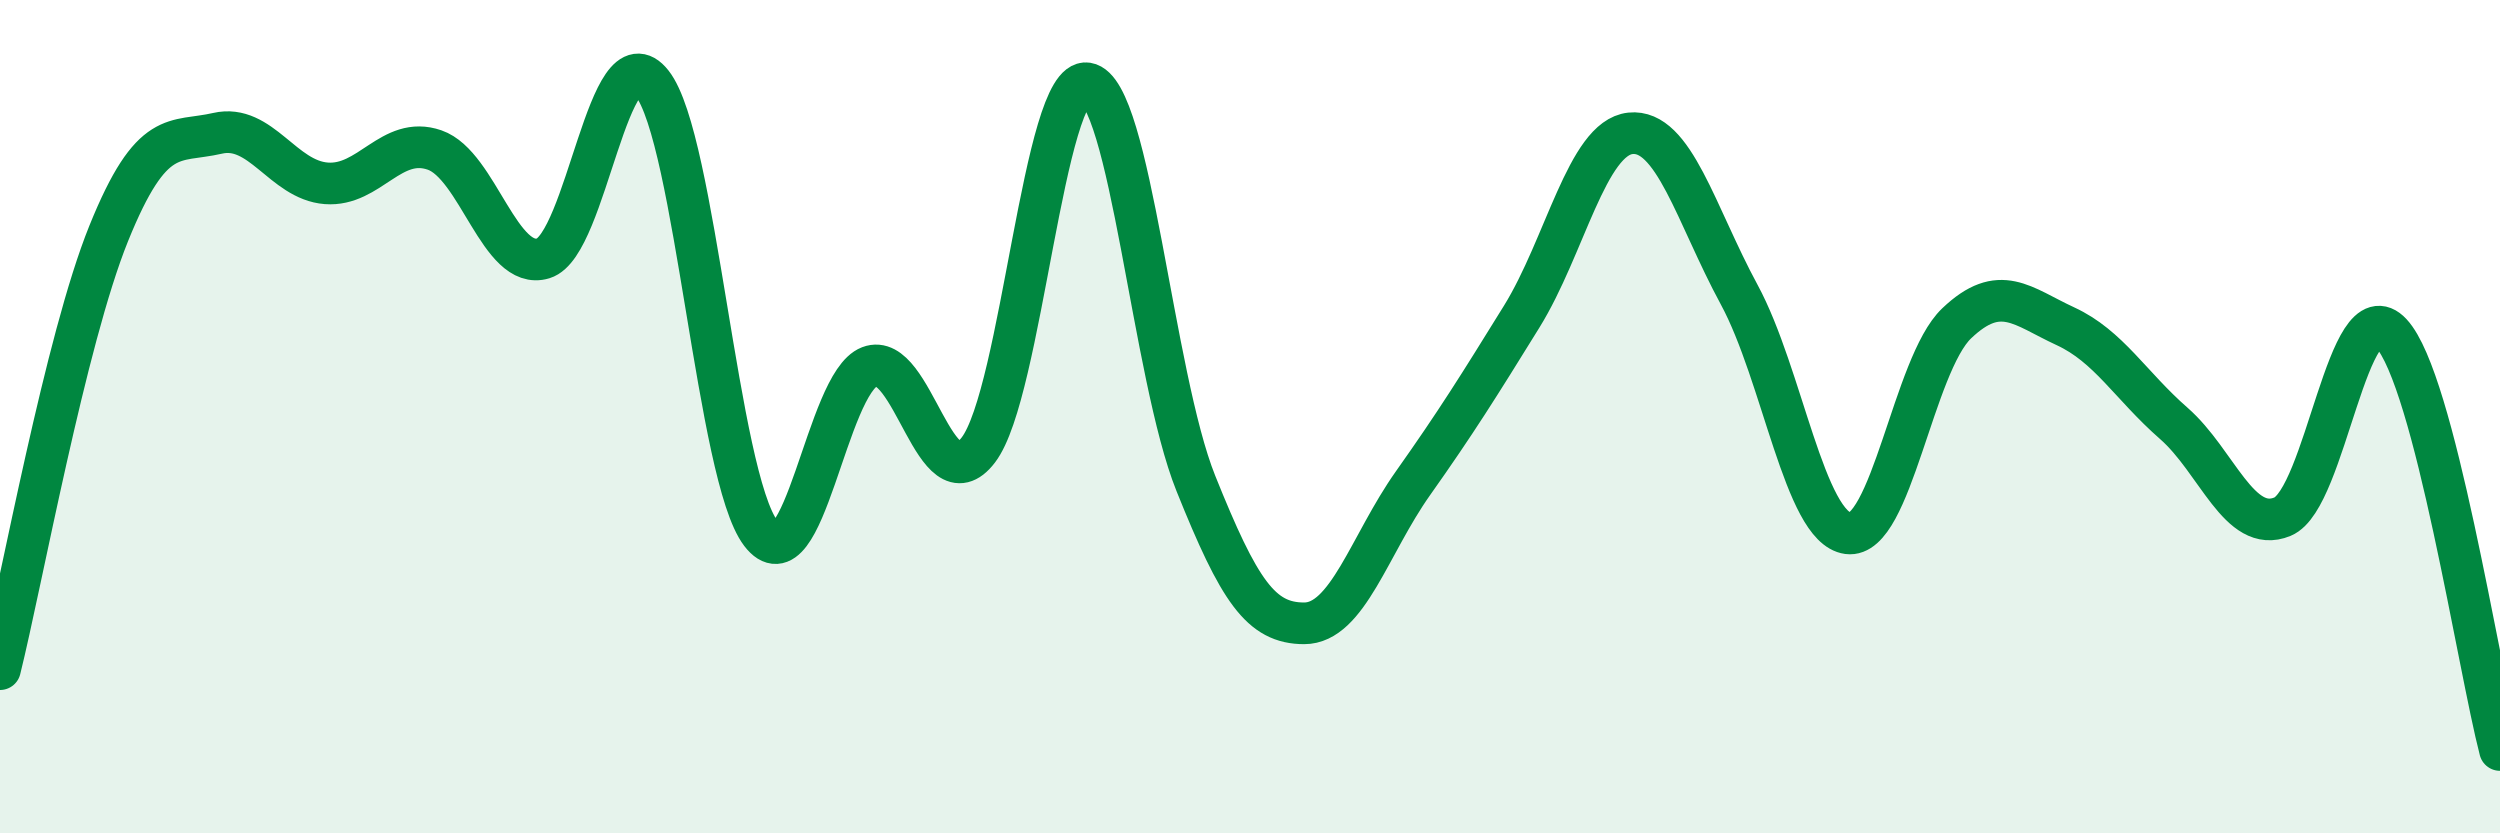 
    <svg width="60" height="20" viewBox="0 0 60 20" xmlns="http://www.w3.org/2000/svg">
      <path
        d="M 0,16.06 C 0.52,13.97 1.57,8.17 2.61,5.6 C 3.65,3.03 4.18,3.44 5.22,3.2 C 6.26,2.96 6.79,4.32 7.83,4.4 C 8.87,4.48 9.39,3.24 10.43,3.6 C 11.47,3.96 12,6.52 13.04,6.2 C 14.08,5.88 14.61,0.68 15.65,2 C 16.69,3.32 17.22,11.44 18.26,12.8 C 19.3,14.16 19.83,9.2 20.87,8.8 C 21.91,8.4 22.44,12.16 23.48,10.8 C 24.52,9.44 25.05,1.84 26.09,2 C 27.13,2.16 27.66,9.01 28.7,11.6 C 29.74,14.19 30.26,14.96 31.3,14.96 C 32.34,14.96 32.87,13.07 33.91,11.6 C 34.95,10.13 35.48,9.28 36.52,7.6 C 37.56,5.92 38.09,3.31 39.13,3.2 C 40.17,3.09 40.7,5.15 41.74,7.07 C 42.78,8.99 43.31,12.66 44.35,12.8 C 45.39,12.94 45.92,8.75 46.96,7.76 C 48,6.77 48.53,7.35 49.57,7.83 C 50.61,8.31 51.13,9.25 52.17,10.16 C 53.21,11.07 53.74,12.83 54.78,12.4 C 55.82,11.97 56.35,6.88 57.39,8 C 58.43,9.12 59.48,16 60,18L60 20L0 20Z"
        fill="#008740"
        opacity="0.1"
        stroke-linecap="round"
        stroke-linejoin="round"
      />
      <path
        d="M 0,16.06 C 0.52,13.97 1.57,8.17 2.61,5.6 C 3.65,3.03 4.18,3.44 5.22,3.2 C 6.26,2.96 6.79,4.32 7.83,4.4 C 8.87,4.48 9.39,3.24 10.43,3.6 C 11.47,3.96 12,6.52 13.04,6.2 C 14.08,5.88 14.61,0.68 15.65,2 C 16.69,3.32 17.22,11.44 18.26,12.8 C 19.3,14.16 19.83,9.2 20.87,8.8 C 21.91,8.4 22.44,12.16 23.48,10.8 C 24.52,9.44 25.05,1.84 26.09,2 C 27.13,2.16 27.66,9.01 28.7,11.6 C 29.74,14.19 30.26,14.96 31.3,14.96 C 32.34,14.96 32.87,13.07 33.91,11.6 C 34.95,10.13 35.48,9.28 36.52,7.6 C 37.56,5.92 38.09,3.31 39.13,3.2 C 40.17,3.09 40.7,5.15 41.74,7.07 C 42.78,8.99 43.31,12.66 44.35,12.8 C 45.39,12.94 45.92,8.75 46.96,7.76 C 48,6.77 48.53,7.35 49.57,7.83 C 50.61,8.31 51.13,9.25 52.17,10.16 C 53.21,11.07 53.74,12.83 54.78,12.4 C 55.82,11.97 56.35,6.88 57.39,8 C 58.43,9.12 59.48,16 60,18"
        stroke="#008740"
        stroke-width="1"
        fill="none"
        stroke-linecap="round"
        stroke-linejoin="round"
      />
    </svg>
  